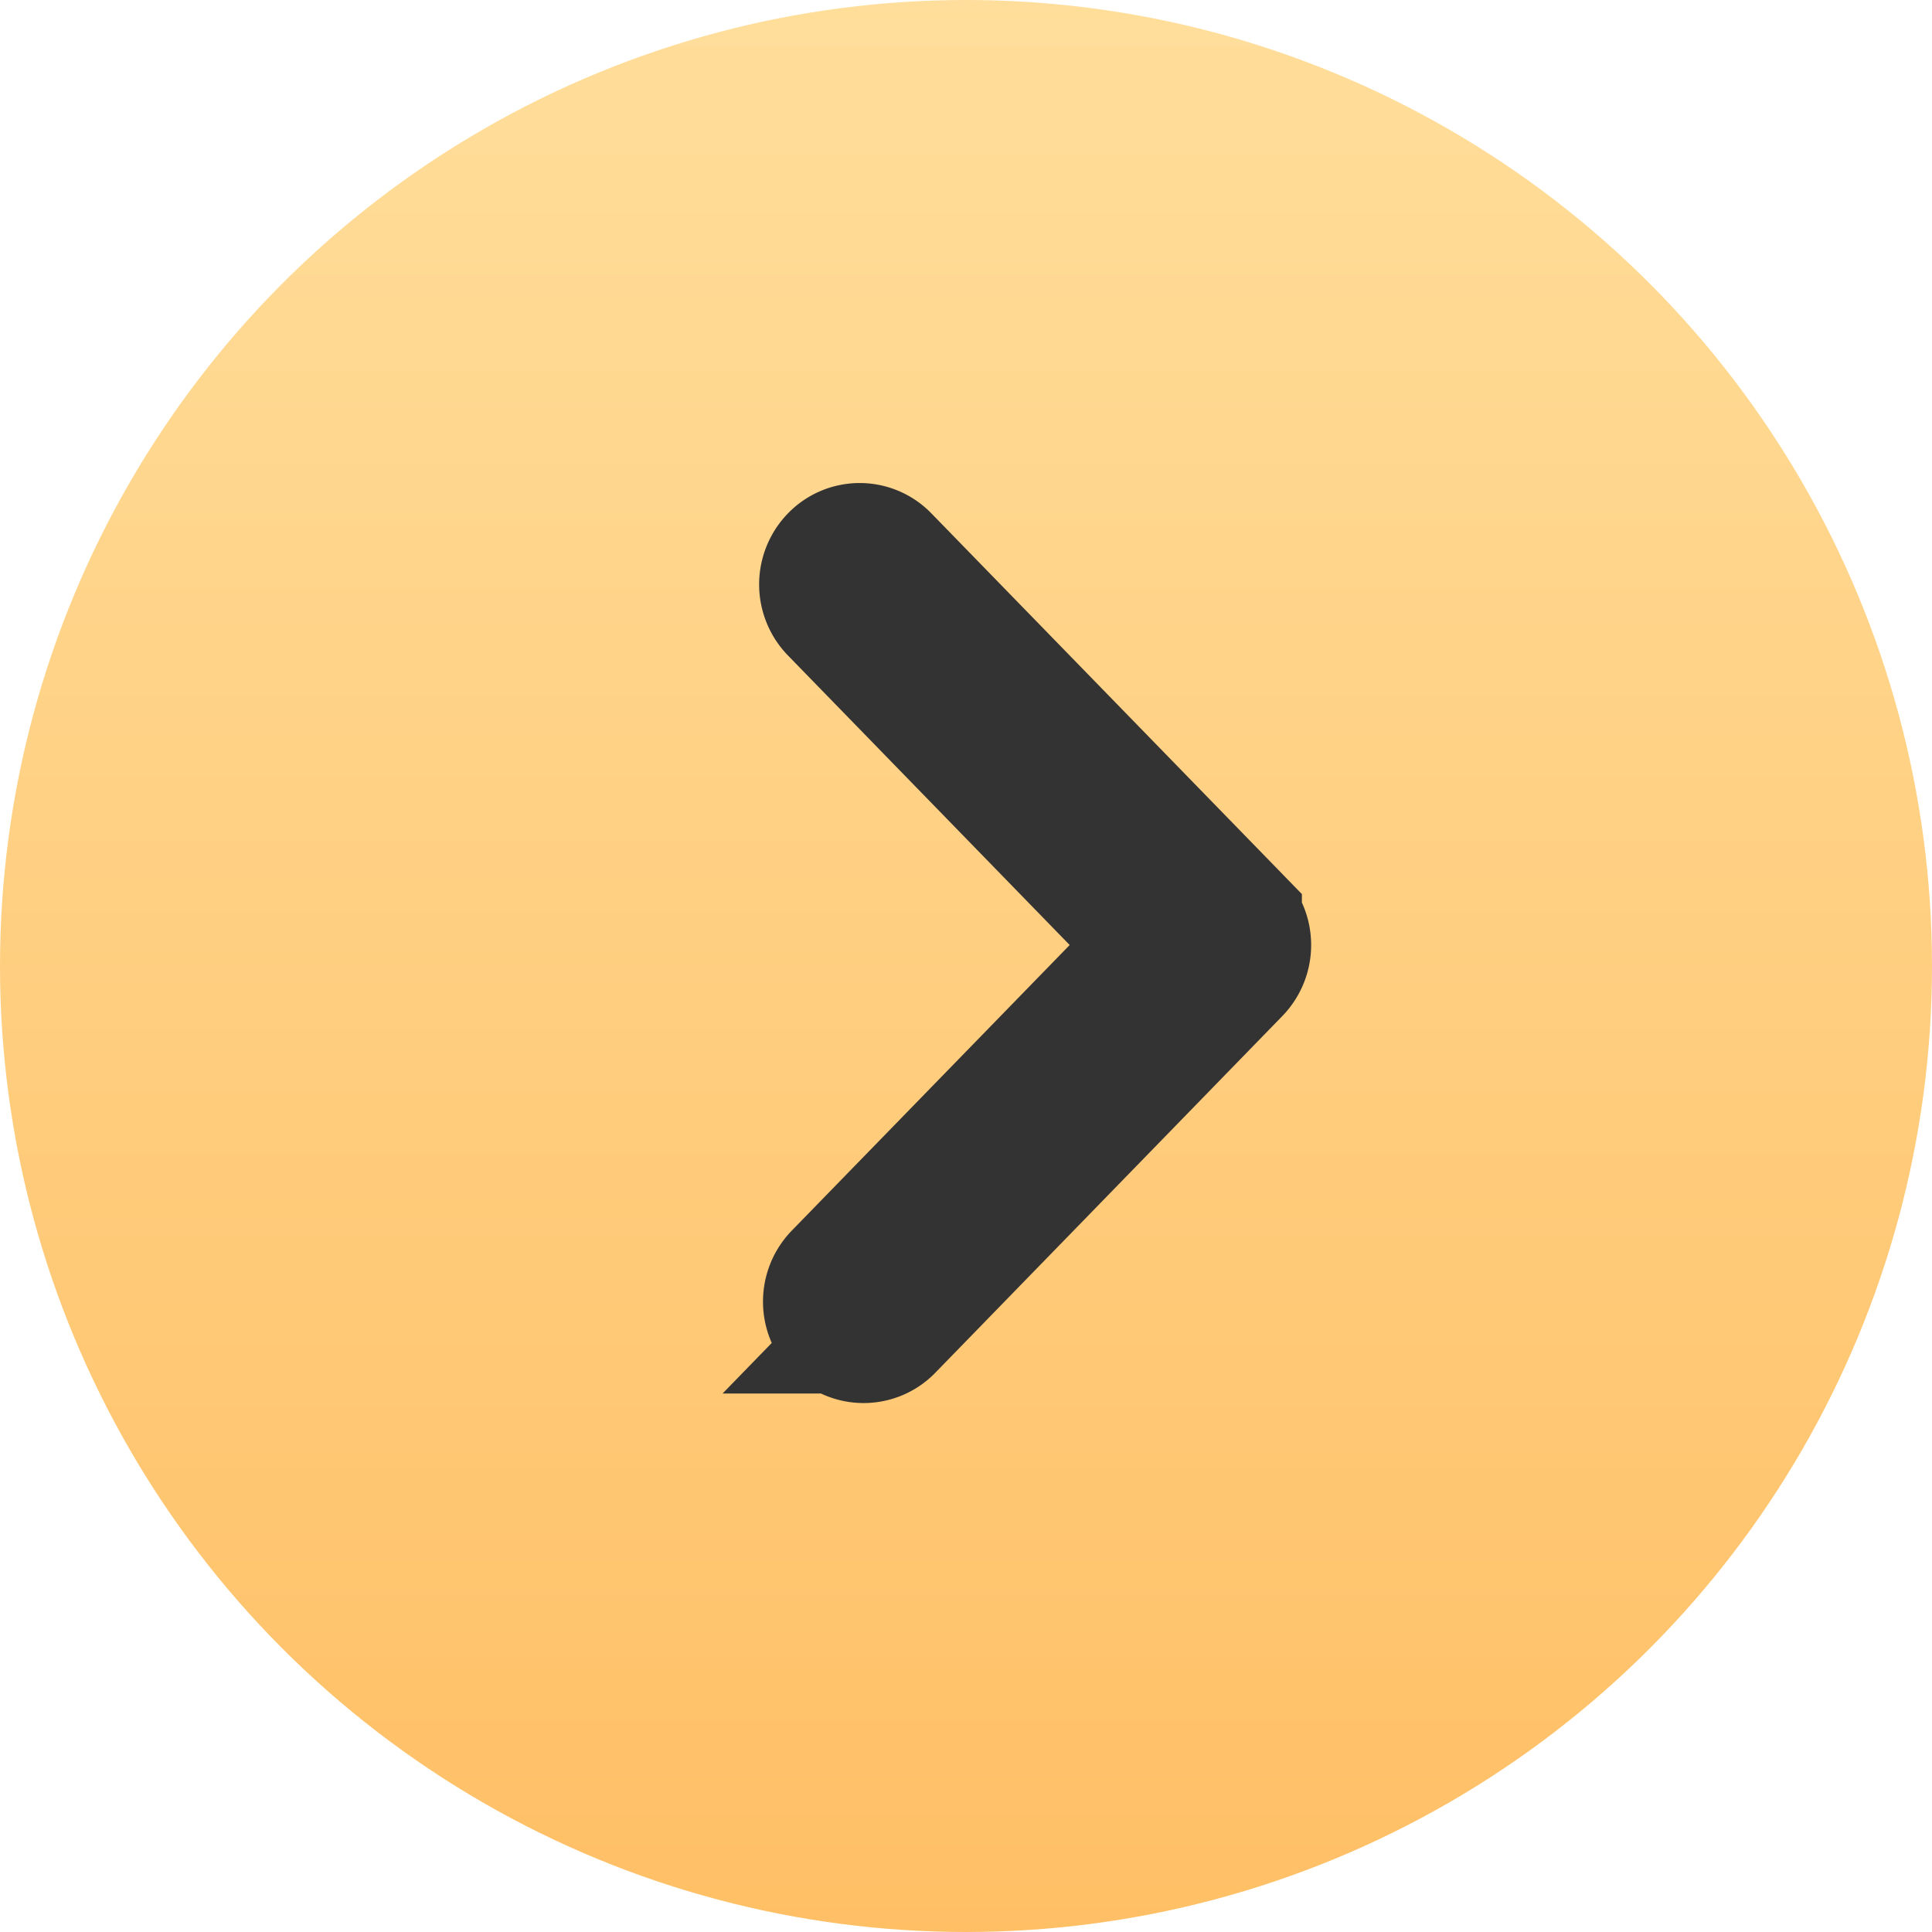 <svg xmlns="http://www.w3.org/2000/svg" xmlns:xlink="http://www.w3.org/1999/xlink" width="14" height="14" viewBox="0 0 14 14"><defs><style>.a{fill:url(#a);}.b{fill:#333;stroke:#333;}</style><linearGradient id="a" x1="0.5" x2="0.5" y2="1" gradientUnits="objectBoundingBox"><stop offset="0" stop-color="#ffde9b"/><stop offset="1" stop-color="#ffbf65"/></linearGradient></defs><g transform="translate(-987 -1816)"><circle class="a" cx="7" cy="7" r="7" transform="translate(987 1816)"/><g transform="translate(993 1820)"><path class="b" d="M1500.463,54.616a.224.224,0,0,1-.161-.069.239.239,0,0,1,0-.332l2.353-2.418-2.381-2.447a.239.239,0,0,1,0-.332.224.224,0,0,1,.323,0l2.543,2.613a.239.239,0,0,1,0,.332l-2.514,2.584A.224.224,0,0,1,1500.463,54.616Z" transform="translate(-1500.206 -48.949)"/></g></g></svg>